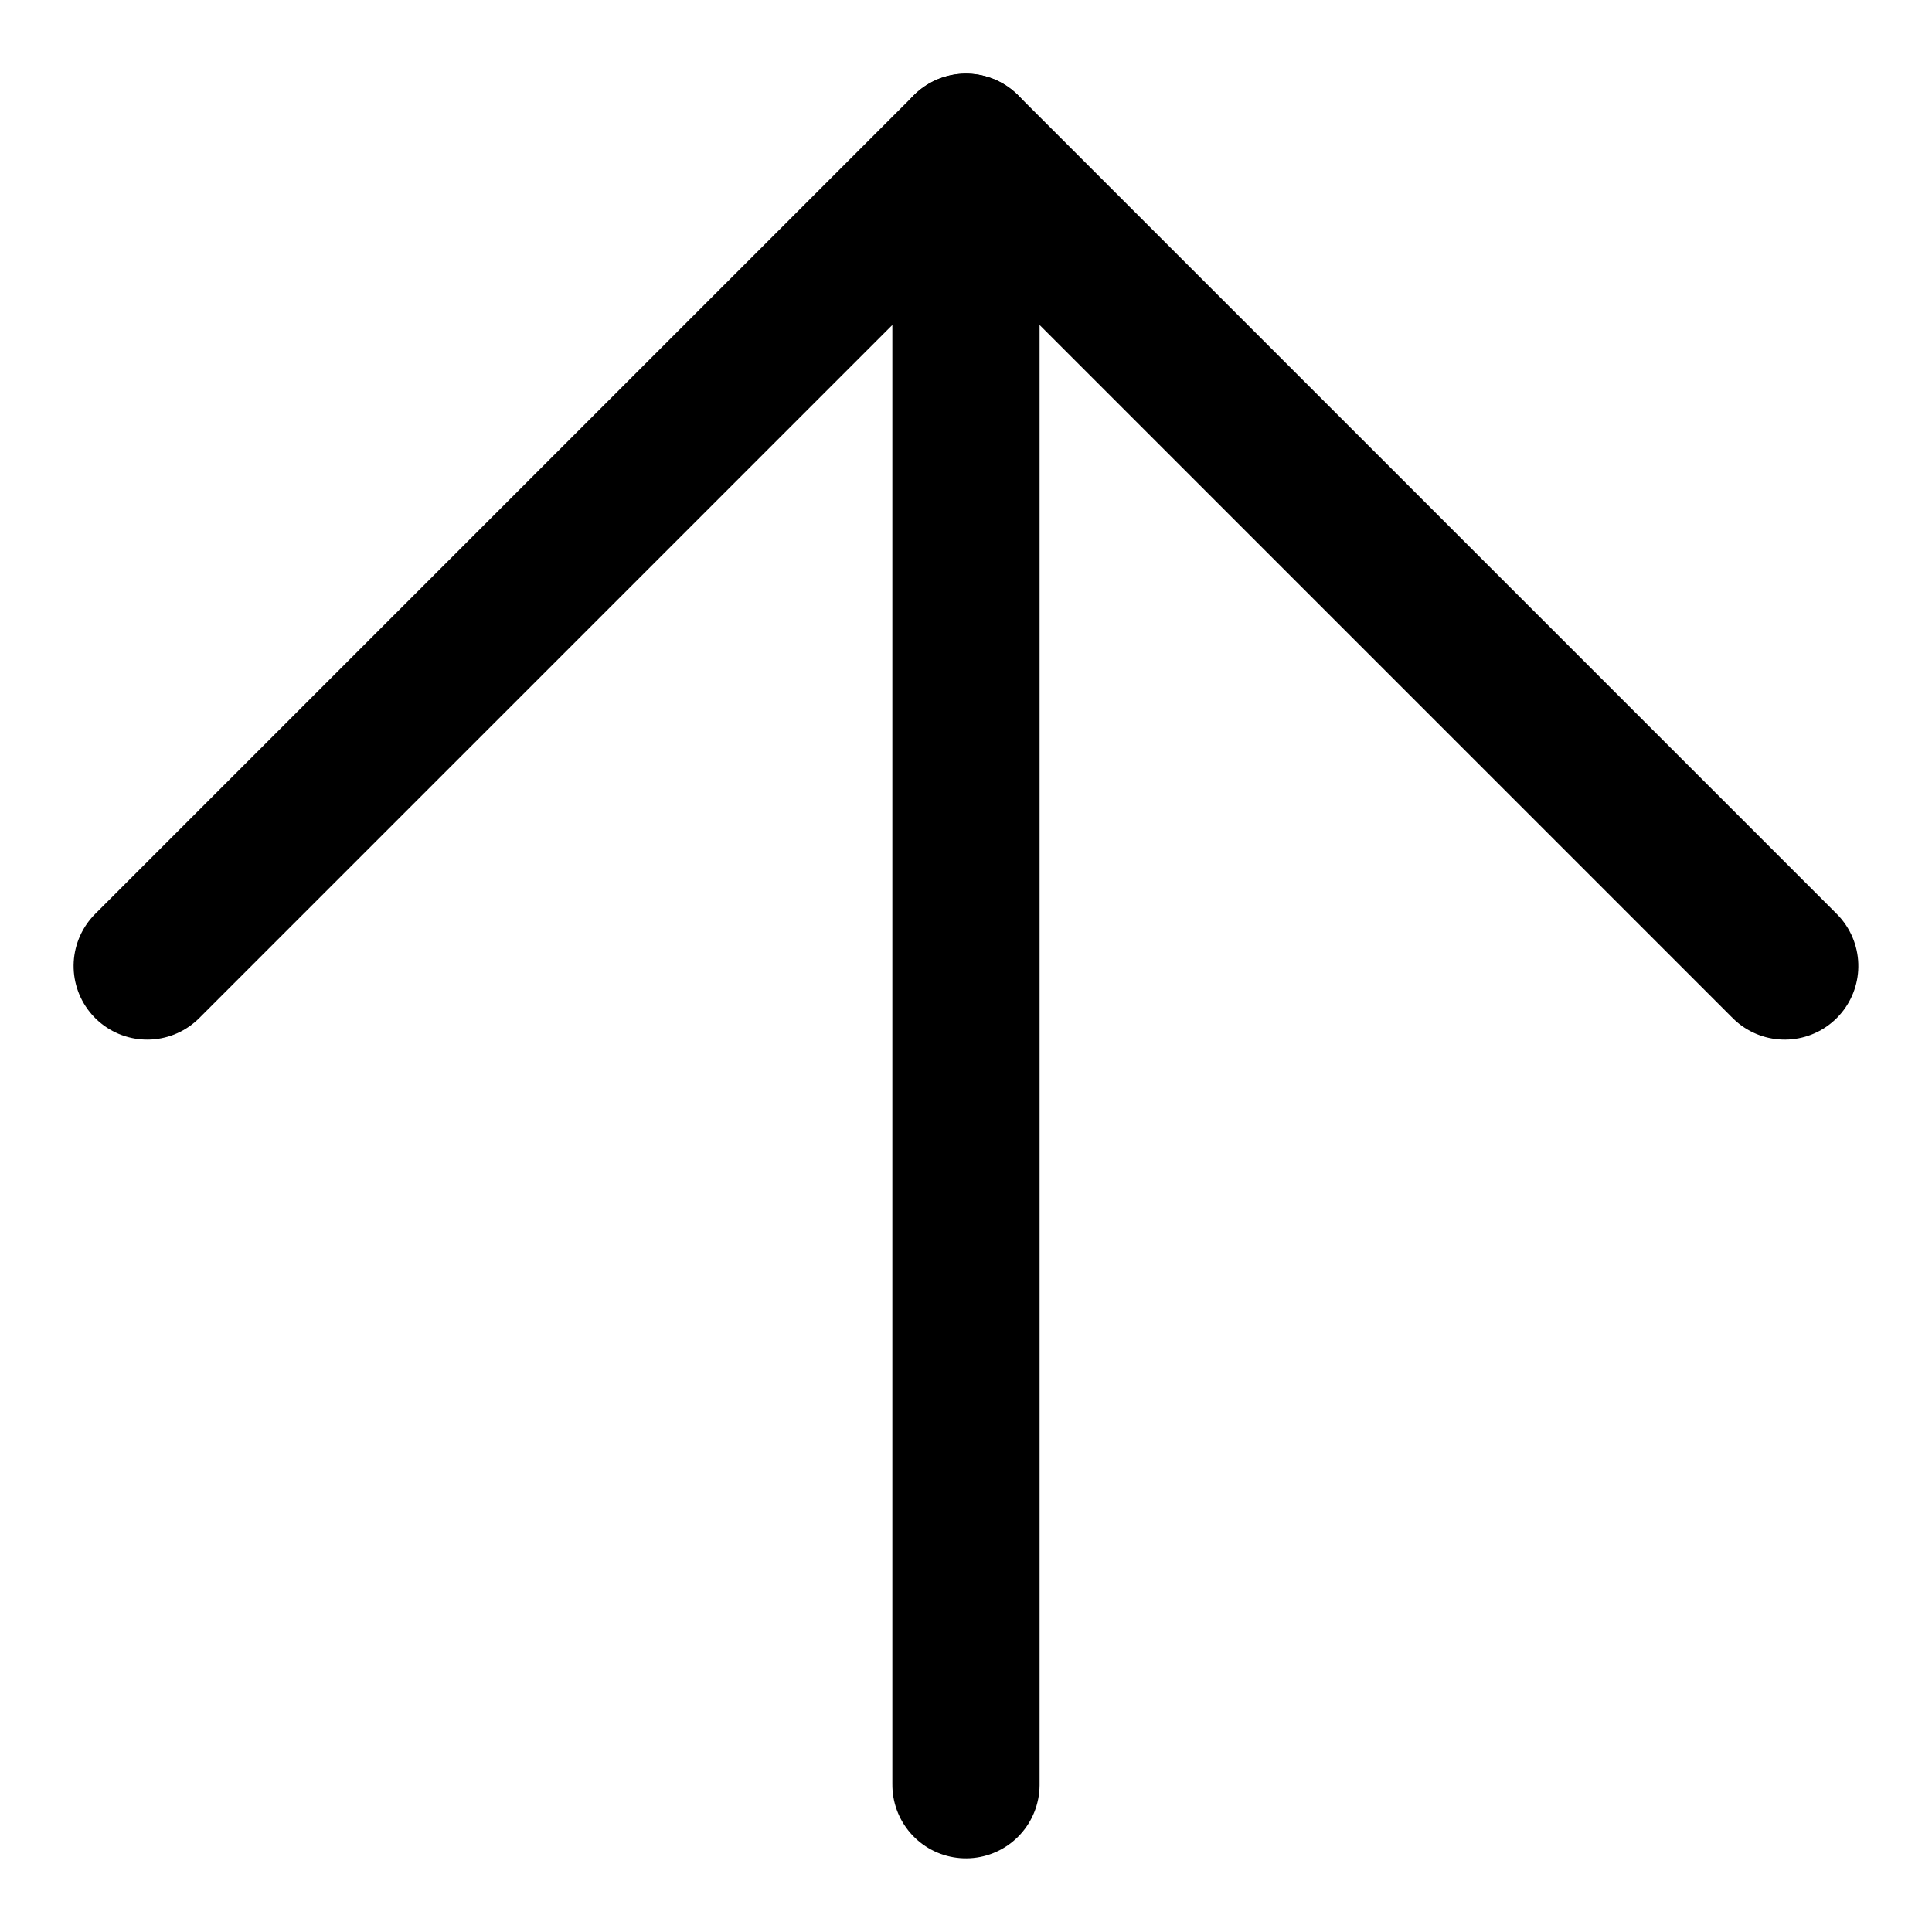 <?xml version="1.0" encoding="UTF-8"?>
<svg xmlns="http://www.w3.org/2000/svg" width="26.243" height="26.243" viewBox="0 0 26.243 26.243">
  <g id="Icon_feather-arrow-up-left" data-name="Icon feather-arrow-up-left" transform="translate(13.121 2) rotate(45)">
    <path id="Path_681" data-name="Path 681" d="M26.228,26.228,10.5,10.5" transform="translate(-10.5 -10.5)" fill="none" stroke="#000" stroke-linecap="round" stroke-linejoin="round" stroke-width="2"></path>
    <path id="Path_682" data-name="Path 682" d="M10.5,26.228V10.5H26.228" transform="translate(-10.5 -10.5)" fill="none" stroke="#000" stroke-linecap="round" stroke-linejoin="round" stroke-width="2"></path>
  </g>
</svg>

